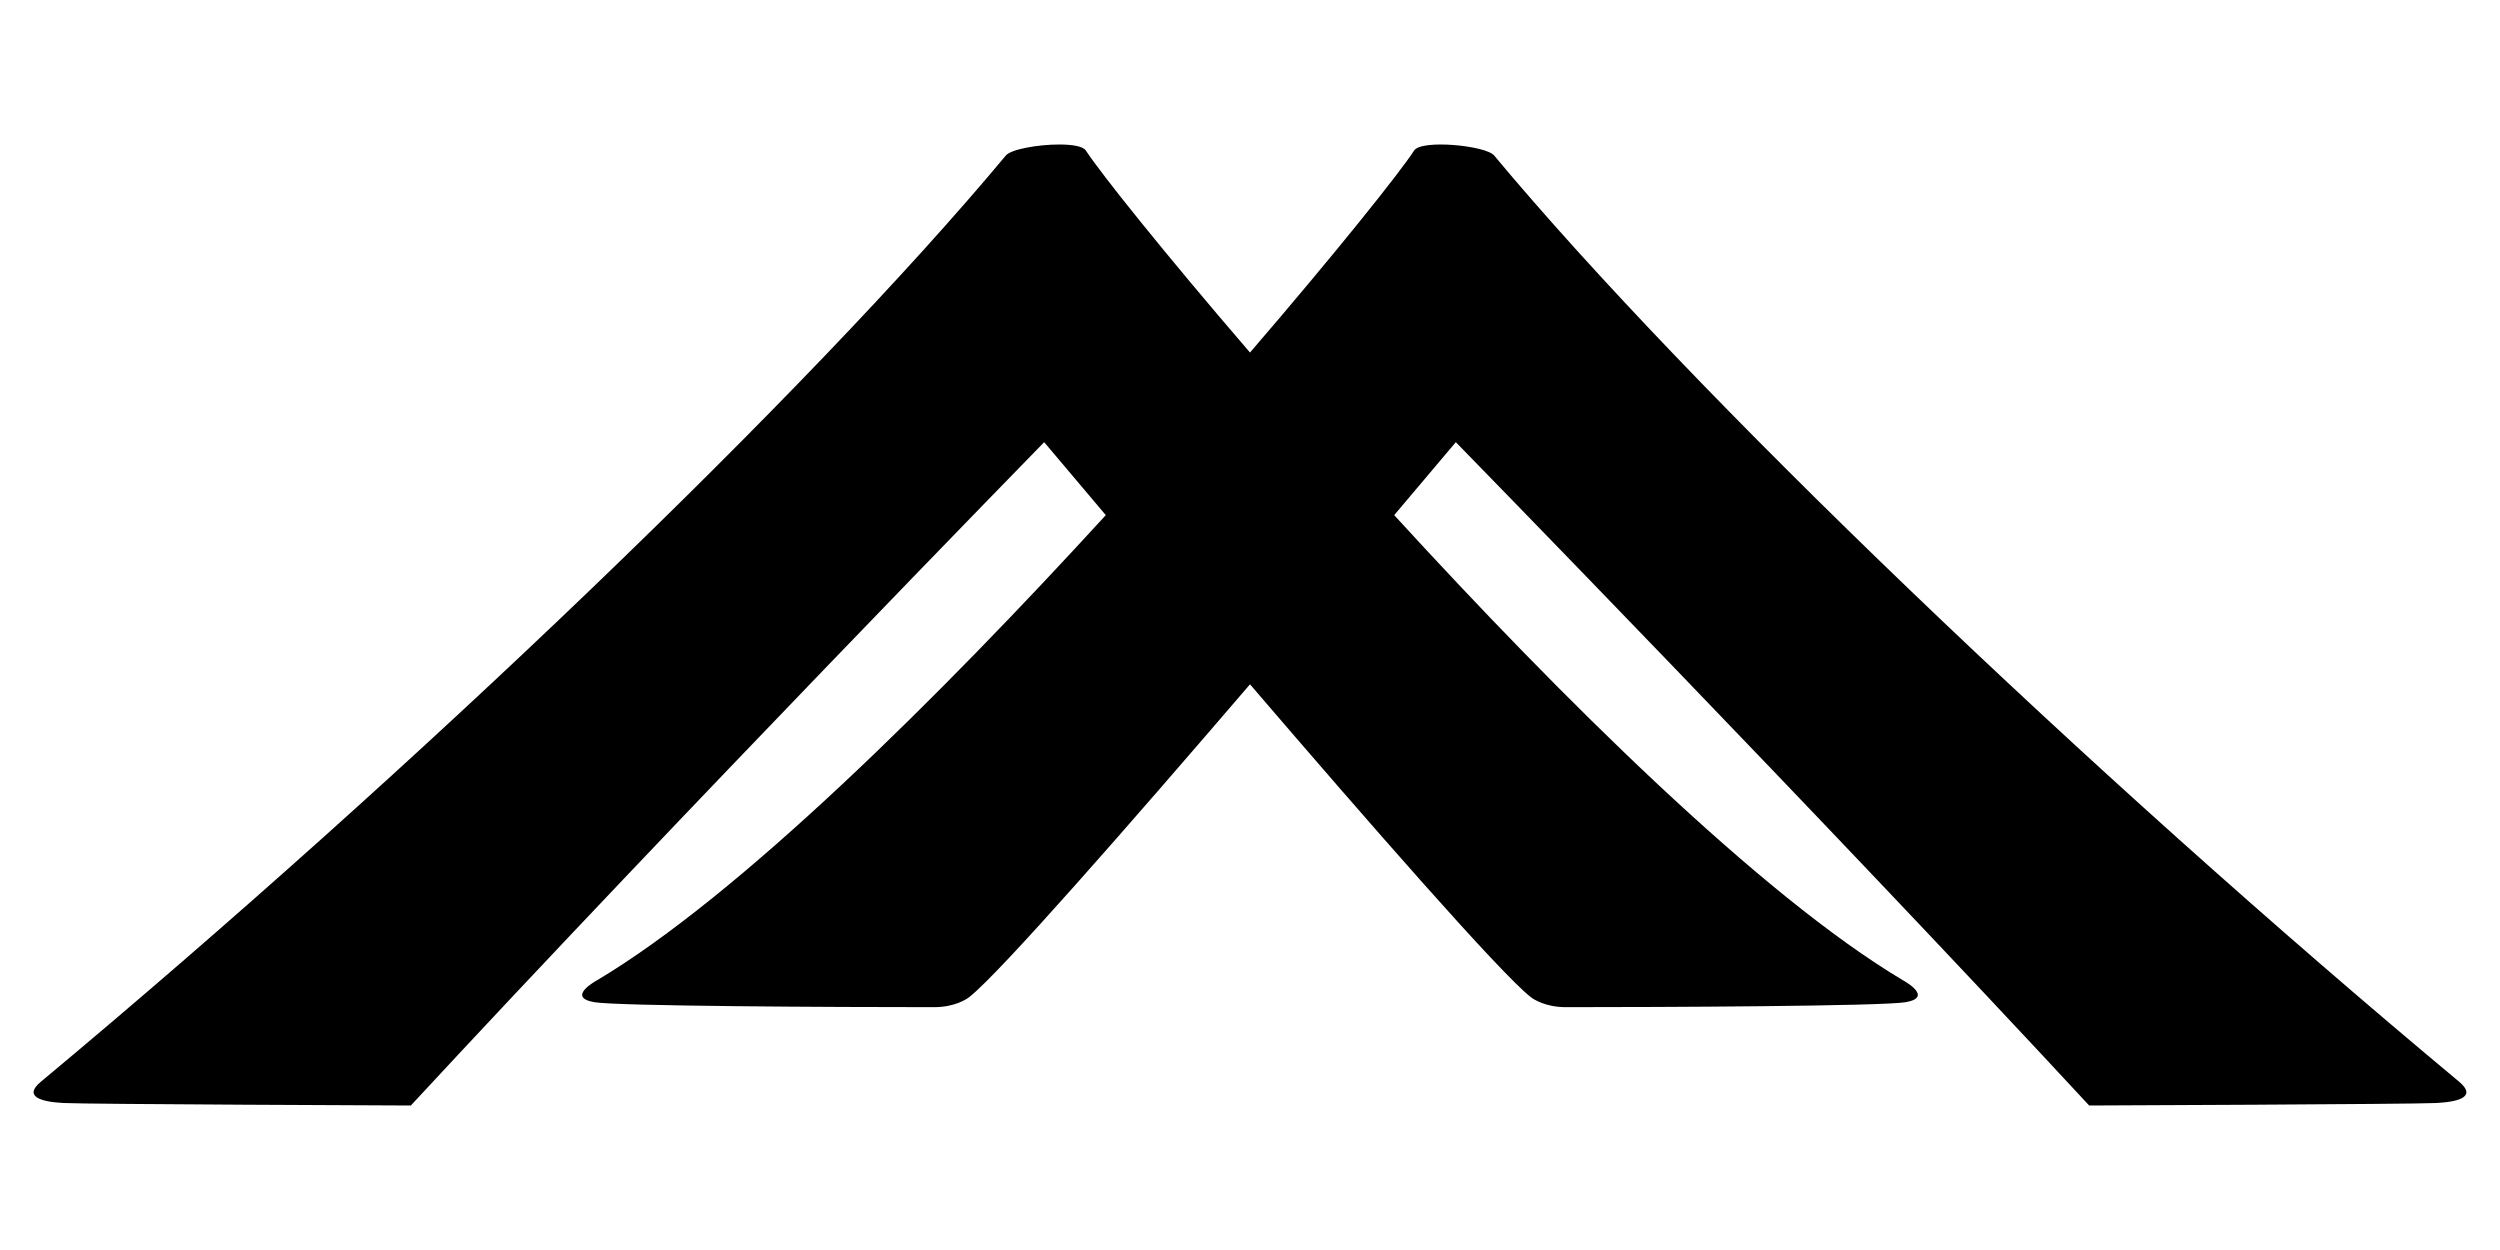 <?xml version="1.0" encoding="UTF-8" standalone="no"?>
<!-- Created by Maxima m for Wikipedia -->

<svg
   xmlns:dc="http://purl.org/dc/elements/1.1/"
   xmlns:cc="http://creativecommons.org/ns#"
   xmlns:rdf="http://www.w3.org/1999/02/22-rdf-syntax-ns#"
   xmlns:svg="http://www.w3.org/2000/svg"
   xmlns="http://www.w3.org/2000/svg"
   xmlns:sodipodi="http://sodipodi.sourceforge.net/DTD/sodipodi-0.dtd"
   xmlns:inkscape="http://www.inkscape.org/namespaces/inkscape"
   width="500"
   height="250"
   viewBox="0 0 500 250"
   id="svg2"
   version="1.1"
   inkscape:version="0.91 r13725"
   sodipodi:docname="SanyoRyLogo.svg">
  <sodipodi:namedview
     pagecolor="#ffffff"
     bordercolor="#666666"
     borderopacity="1"
     objecttolerance="10"
     gridtolerance="10"
     guidetolerance="10"
     inkscape:pageopacity="0"
     inkscape:pageshadow="2"
     inkscape:window-width="1135"
     inkscape:window-height="812"
     id="namedview12"
     showgrid="false"
     inkscape:zoom="0.944"
     inkscape:cx="220.31456"
     inkscape:cy="272.55652"
     inkscape:window-x="716"
     inkscape:window-y="52"
     inkscape:window-maximized="0"
     inkscape:current-layer="svg2" />
  <defs
     id="defs4">
    <style
       type="text/css"
       id="style6"><![CDATA[
  path {stroke:none; fill:#000}
]]></style>
  </defs>
  <path
     d="m 211.9,28.899 c -4.274,-0.007 -9.691,0.951 -10.732,2.201 C 161.921,78.198 83.168,153.851 8.168,216.351 c -3.541,2.951 -0.021,4.012 4.5,4.25 4.75,0.25 69.5,0.5 69.5,0.5 53.25,-57.5 126.666,-132.668 126.666,-132.668 0,0 5.364,6.369 12.326,14.594 -33.366,36.461 -73.325,76.127 -101.828,93.074 0,0 -6.166,3.332 -0.5,4.332 4.625,0.816 49,1 68,1 4.073,0 6.448,-1.571 7,-2 6.055,-4.71 32.379,-34.844 56.168,-62.57 23.788,27.726 50.113,57.86 56.168,62.57 0.552,0.429 2.927,2 7,2 19,0 63.375,-0.184 68,-1 5.666,-1 -0.5,-4.332 -0.5,-4.332 -28.503,-16.948 -68.462,-56.613 -101.828,-93.074 6.962,-8.225 12.326,-14.594 12.326,-14.594 0,0 73.416,75.168 126.666,132.668 0,0 64.75,-0.25 69.5,-0.5 4.521,-0.238 8.042,-1.299 4.5,-4.25 -75,-62.5 -153.752,-138.153 -193,-185.25 -1.667,-2 -14.534,-3.252 -16,-1 -2.927,4.499 -15.459,20.214 -32.832,40.408 -17.373,-20.194 -29.905,-35.909 -32.832,-40.408 -0.55,-0.845 -2.703,-1.197 -5.268,-1.201 z"
     id="path8"
     inkscape:connector-curvature="0"
     style="fill:#000000;stroke:none" />
</svg>
